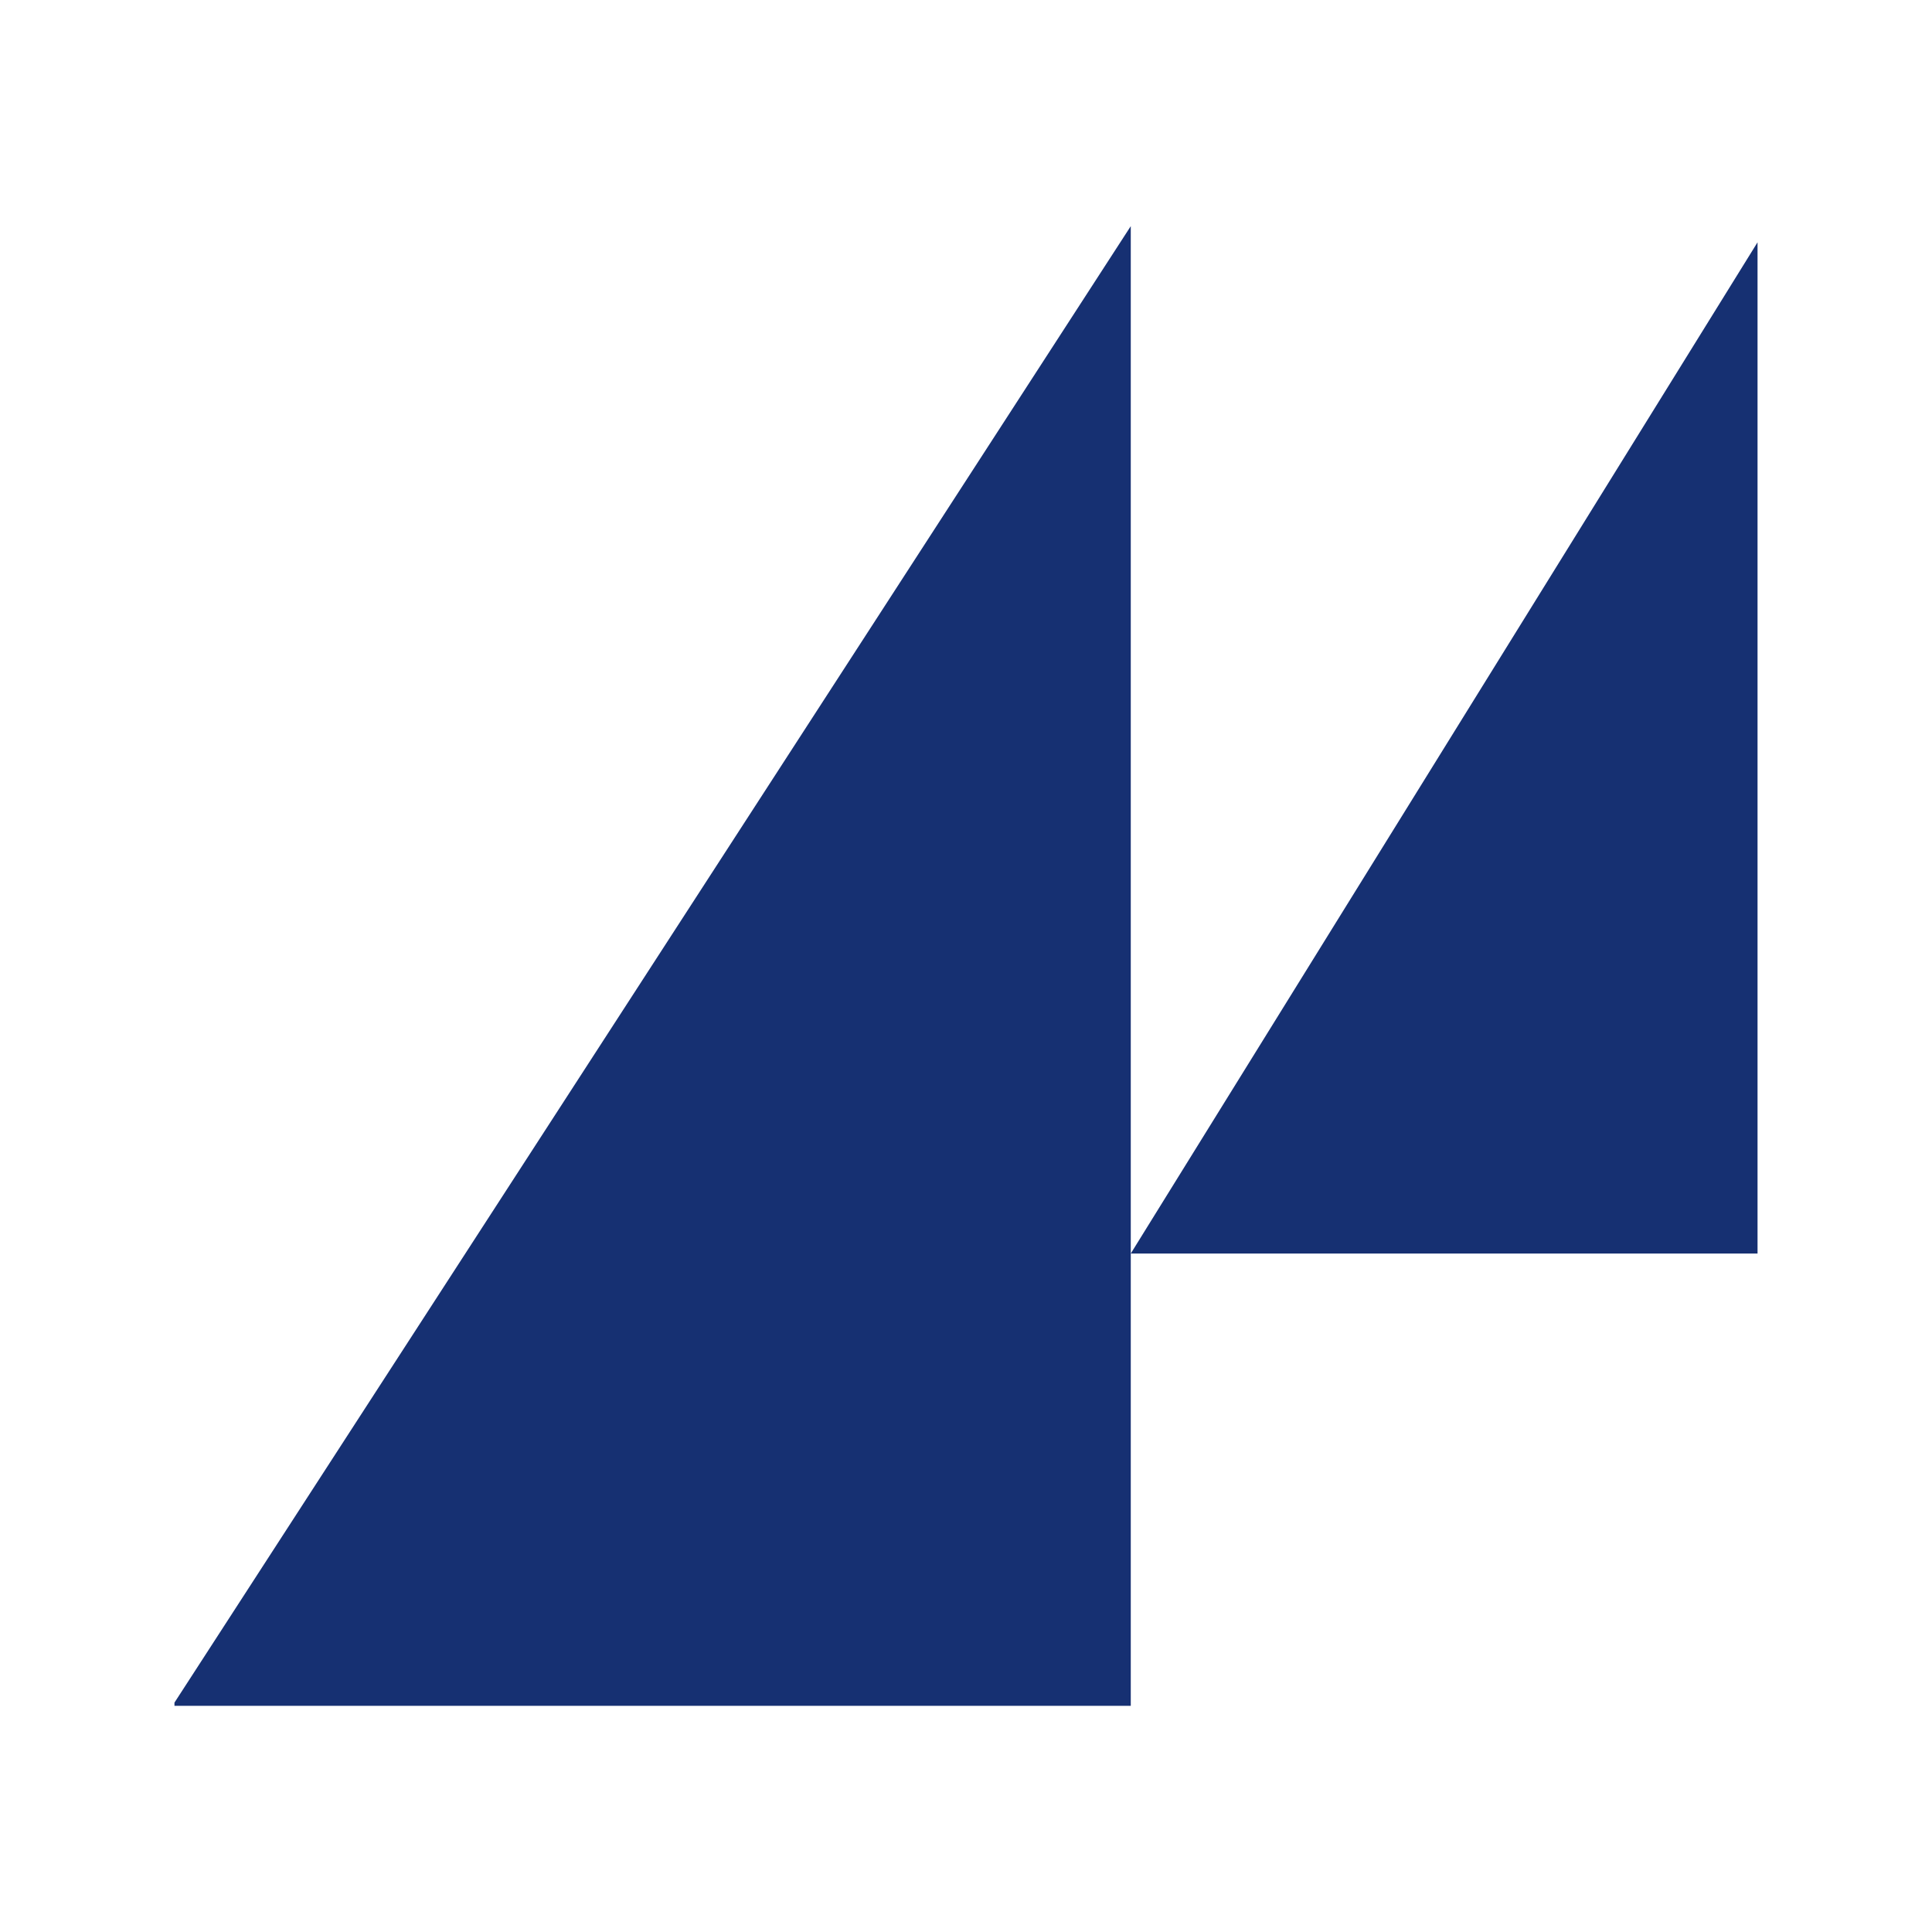 <?xml version="1.0" encoding="UTF-8"?>
<svg id="logo_TransEurope_Marinas" xmlns="http://www.w3.org/2000/svg" version="1.1" viewBox="0 0 59.8 59.8">
  <!-- Generator: Adobe Illustrator 29.7.0, SVG Export Plug-In . SVG Version: 2.1.1 Build 138)  -->
  <defs>
    <style>
      .st0 {
        fill: none;
      }

      .st1 {
        fill: #163072;
      }
    </style>
  </defs>
  <rect class="st0" y="0" width="59.8" height="59.8"/>
  <g>
    <path id="Path_6" class="st1" d="M5.4,52.7L35,7v45.8H5.4Z"/>
    <path id="Path_7" class="st1" d="M35,38.8L54.4,7.5v31.3h-19.5,0Z"/>
  </g>
</svg>